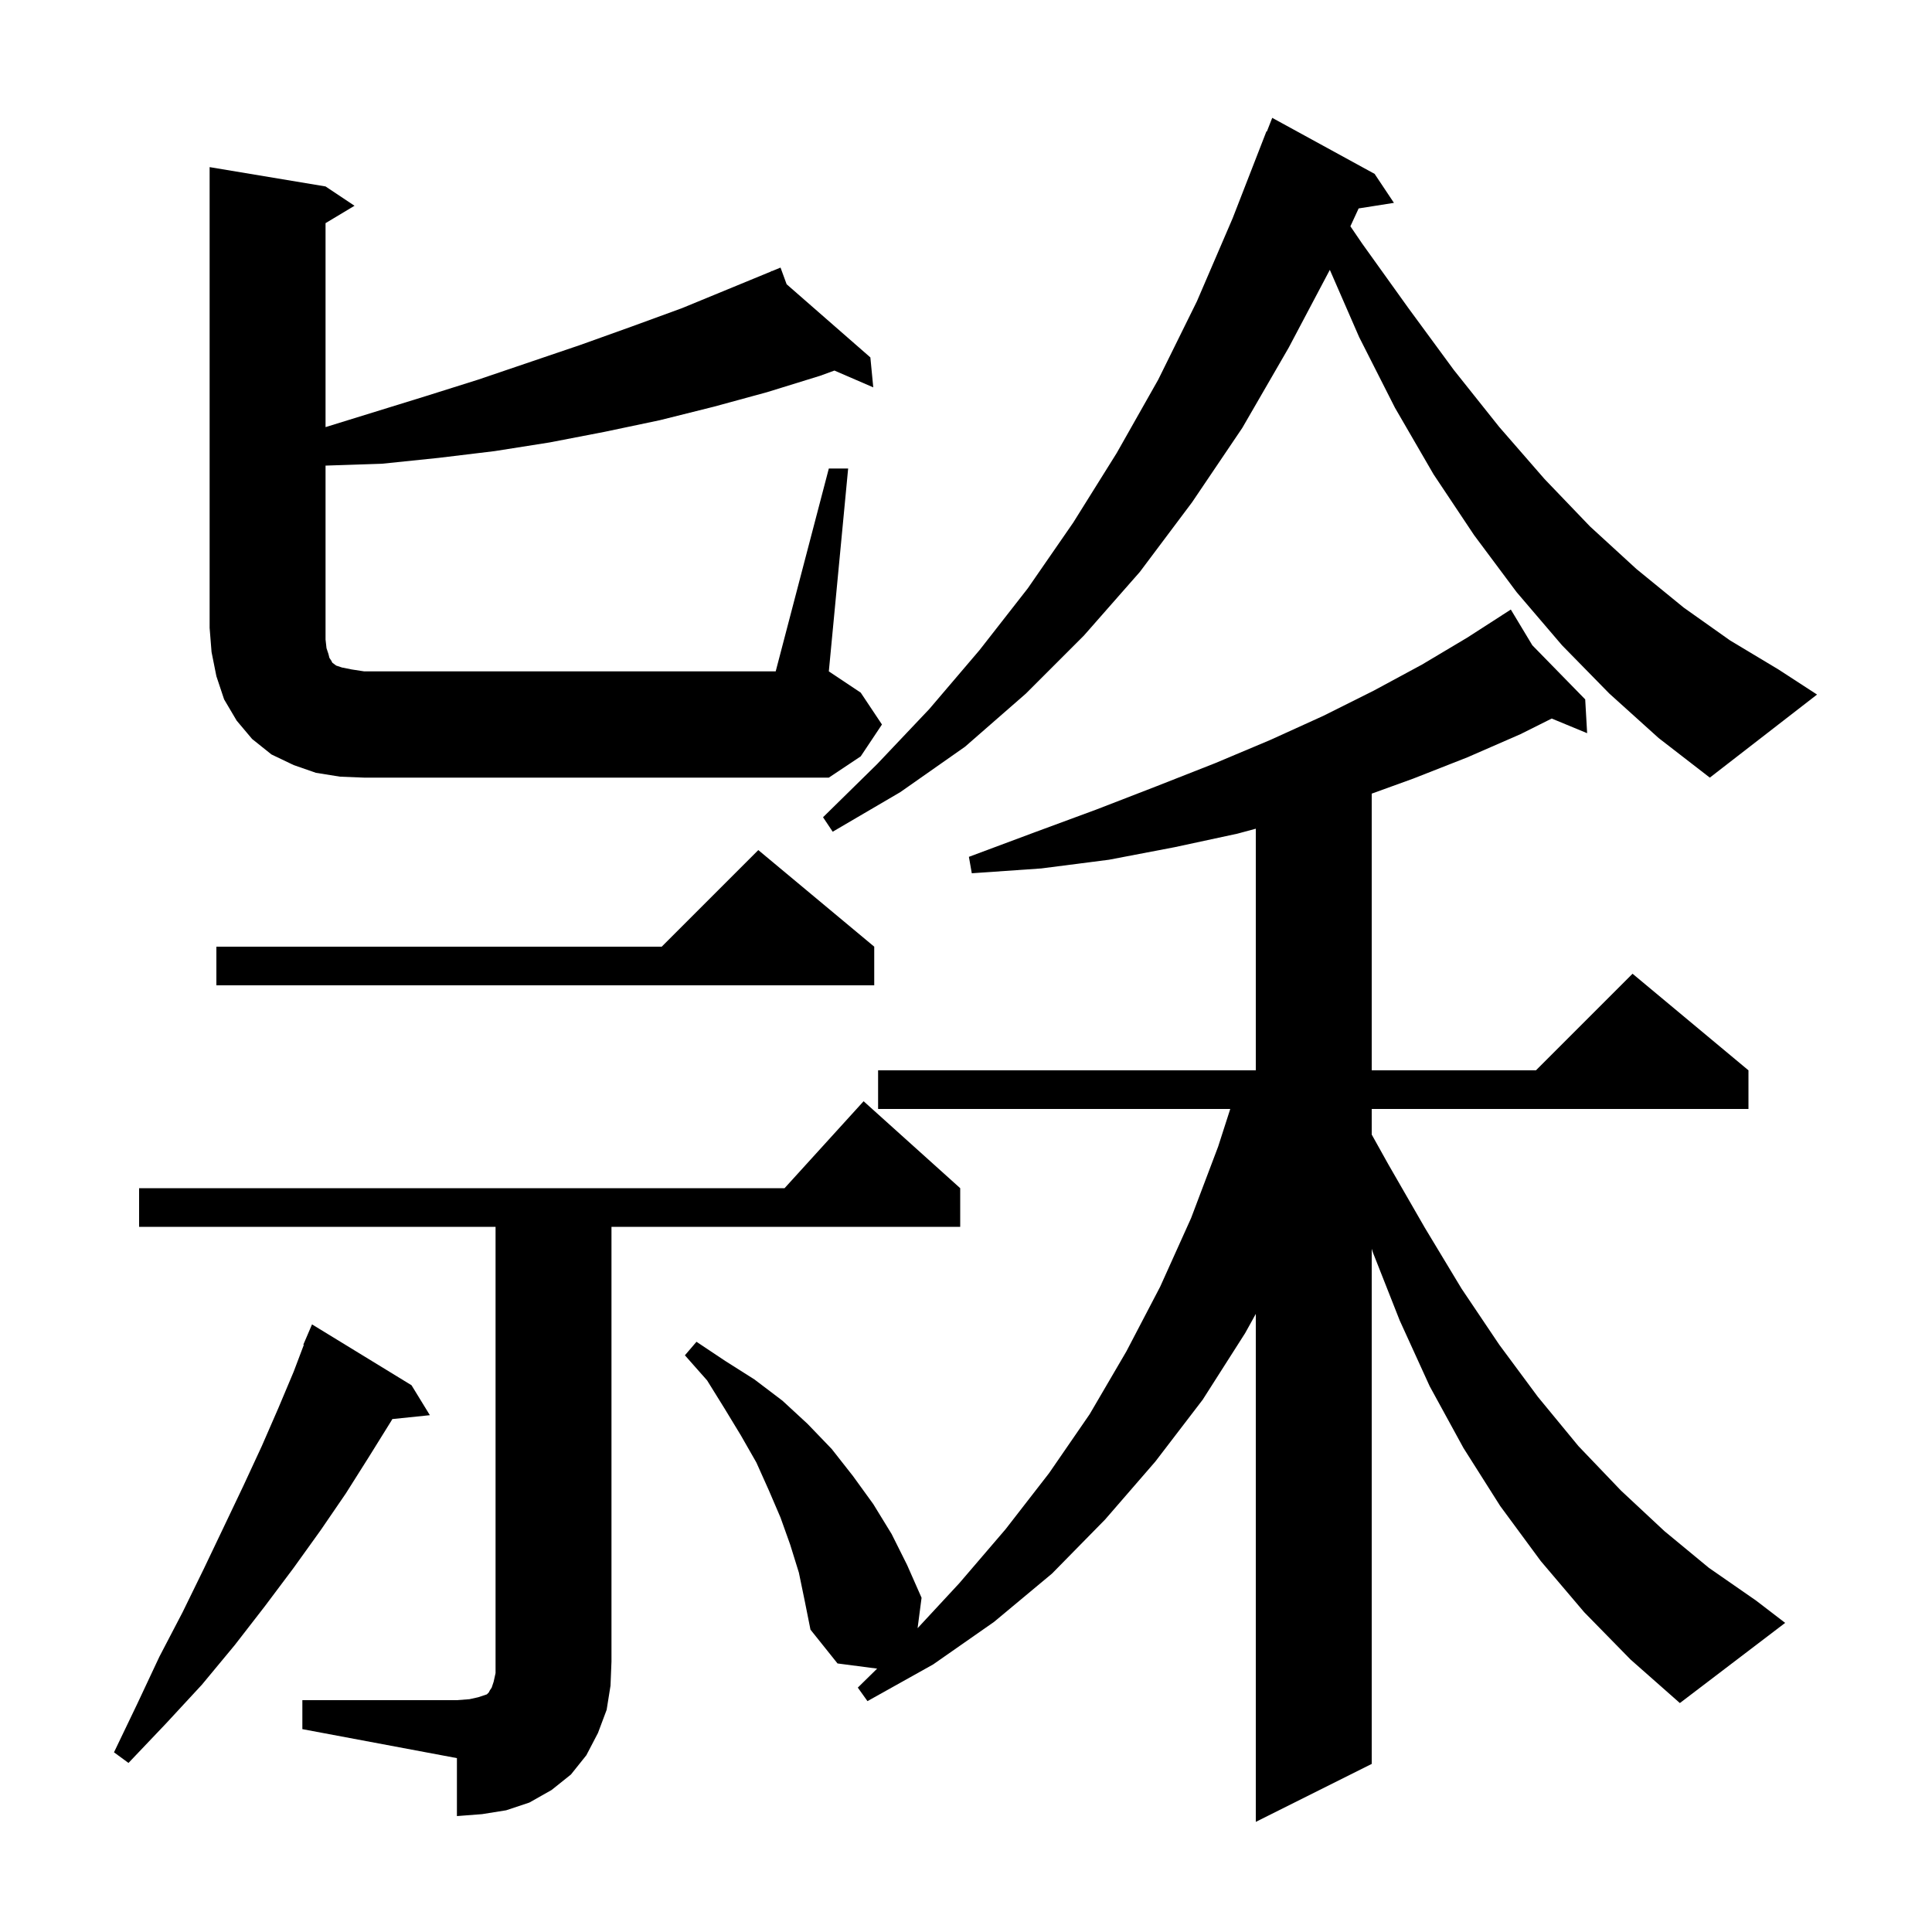 <svg xmlns="http://www.w3.org/2000/svg" xmlns:xlink="http://www.w3.org/1999/xlink" version="1.1" baseProfile="full" viewBox="0 0 200 200" width="200" height="200"><g fill="currentColor"><path d="M 164.0 166.9 L 159.5 161.6 L 155.3 155.9 L 151.5 149.9 L 148.0 143.5 L 144.9 136.7 L 142.1 129.6 L 142.0 129.27 L 142.0 182.6 L 130.0 188.6 L 130.0 136.015 L 128.9 138.0 L 124.5 144.9 L 119.6 151.3 L 114.4 157.3 L 108.9 162.9 L 102.9 167.9 L 96.6 172.3 L 89.8 176.1 L 88.8 174.7 L 90.802 172.735 L 86.7 172.2 L 83.9 168.7 L 83.3 165.7 L 82.7 162.8 L 81.8 159.9 L 80.8 157.1 L 79.6 154.3 L 78.3 151.4 L 76.7 148.6 L 75.0 145.8 L 73.2 142.9 L 70.9 140.3 L 72.1 138.9 L 75.1 140.9 L 78.1 142.8 L 81.0 145.0 L 83.6 147.4 L 86.1 150.0 L 88.3 152.8 L 90.4 155.7 L 92.3 158.8 L 93.9 162.0 L 95.4 165.4 L 94.989 168.549 L 99.3 163.9 L 104.1 158.3 L 108.6 152.5 L 112.8 146.4 L 116.6 139.9 L 120.1 133.2 L 123.3 126.1 L 126.1 118.7 L 127.356 114.8 L 90.9 114.8 L 90.9 110.8 L 130.0 110.8 L 130.0 85.787 L 128.1 86.3 L 121.6 87.7 L 114.8 89.0 L 107.8 89.9 L 100.6 90.4 L 100.3 88.7 L 107.0 86.2 L 113.5 83.8 L 119.7 81.4 L 125.8 79.0 L 131.5 76.6 L 137.0 74.1 L 142.2 71.5 L 147.2 68.8 L 151.9 66.0 L 155.54 63.655 L 155.5 63.6 L 155.548 63.649 L 156.4 63.1 L 158.627 66.8 L 164.1 72.4 L 164.3 75.9 L 160.634 74.383 L 157.4 76.0 L 151.9 78.4 L 146.3 80.6 L 142.0 82.157 L 142.0 110.8 L 159.0 110.8 L 169.0 100.8 L 181.0 110.8 L 181.0 114.8 L 142.0 114.8 L 142.0 117.449 L 143.7 120.5 L 147.5 127.1 L 151.3 133.4 L 155.2 139.2 L 159.2 144.6 L 163.4 149.7 L 167.8 154.3 L 172.3 158.5 L 176.9 162.3 L 181.8 165.7 L 184.8 168.0 L 173.9 176.3 L 168.8 171.8 Z M 31.3 176.0 L 47.3 176.0 L 48.6 175.9 L 49.5 175.7 L 50.4 175.4 L 50.6 175.2 L 50.7 175.0 L 50.9 174.7 L 51.1 174.1 L 51.3 173.2 L 51.3 127.0 L 14.4 127.0 L 14.4 123.0 L 81.218 123.0 L 89.4 114.0 L 99.4 123.0 L 99.4 127.0 L 63.3 127.0 L 63.3 172.0 L 63.2 174.5 L 62.8 177.0 L 61.9 179.4 L 60.7 181.7 L 59.1 183.7 L 57.1 185.3 L 54.8 186.6 L 52.4 187.4 L 49.9 187.8 L 47.3 188.0 L 47.3 182.0 L 31.3 179.0 Z M 42.6 143.4 L 44.5 146.5 L 40.612 146.902 L 40.5 147.1 L 38.2 150.8 L 35.8 154.6 L 33.2 158.4 L 30.4 162.3 L 27.4 166.3 L 24.3 170.3 L 20.9 174.4 L 17.2 178.4 L 13.3 182.5 L 11.8 181.4 L 14.2 176.4 L 16.5 171.5 L 18.9 166.9 L 21.1 162.4 L 23.2 158.0 L 25.2 153.8 L 27.1 149.7 L 28.8 145.8 L 30.4 142.0 L 31.452 139.22 L 31.4 139.2 L 32.3 137.1 Z M 90.5 98.0 L 90.5 102.0 L 22.4 102.0 L 22.4 98.0 L 68.5 98.0 L 78.5 88.0 Z M 166.6 71.8 L 161.7 66.8 L 157.0 61.3 L 152.6 55.4 L 148.4 49.1 L 144.4 42.2 L 140.7 34.9 L 137.664 27.935 L 133.4 36.0 L 128.6 44.3 L 123.4 52.0 L 118.0 59.2 L 112.2 65.8 L 106.2 71.8 L 99.9 77.3 L 93.2 82.0 L 86.2 86.1 L 85.2 84.6 L 90.8 79.1 L 96.2 73.4 L 101.4 67.3 L 106.4 60.9 L 111.1 54.1 L 115.6 46.9 L 119.9 39.3 L 123.9 31.2 L 127.6 22.6 L 131.1 13.6 L 131.145 13.618 L 131.7 12.2 L 142.3 18.0 L 144.3 21.0 L 140.646 21.577 L 139.792 23.425 L 141.0 25.2 L 145.8 31.9 L 150.5 38.3 L 155.2 44.2 L 159.9 49.6 L 164.6 54.5 L 169.4 58.9 L 174.3 62.9 L 179.1 66.3 L 184.1 69.3 L 188.1 71.9 L 177.0 80.5 L 171.7 76.4 Z M 85.8 48.5 L 87.8 48.5 L 85.8 69.5 L 89.1 71.7 L 91.3 75.0 L 89.1 78.3 L 85.8 80.5 L 37.7 80.5 L 35.2 80.4 L 32.7 80.0 L 30.4 79.2 L 28.1 78.1 L 26.1 76.5 L 24.5 74.6 L 23.2 72.4 L 22.4 70.0 L 21.9 67.5 L 21.7 65.0 L 21.7 17.3 L 33.7 19.3 L 36.7 21.3 L 33.7 23.1 L 33.7 44.215 L 44.1 41.0 L 49.5 39.3 L 60.1 35.7 L 65.4 33.8 L 70.6 31.9 L 79.844 28.094 L 79.8 28.0 L 79.887 28.076 L 80.8 27.7 L 81.432 29.426 L 90.1 37.0 L 90.4 40.1 L 86.379 38.36 L 84.9 38.9 L 79.4 40.6 L 73.9 42.1 L 68.3 43.5 L 62.6 44.7 L 56.9 45.8 L 51.2 46.7 L 45.4 47.4 L 39.6 48.0 L 33.7 48.2 L 33.7 66.2 L 33.8 67.1 L 34.0 67.7 L 34.1 68.1 L 34.3 68.4 L 34.4 68.6 L 34.8 68.9 L 35.4 69.1 L 36.4 69.3 L 37.7 69.5 L 80.3 69.5 Z "/></g></svg>